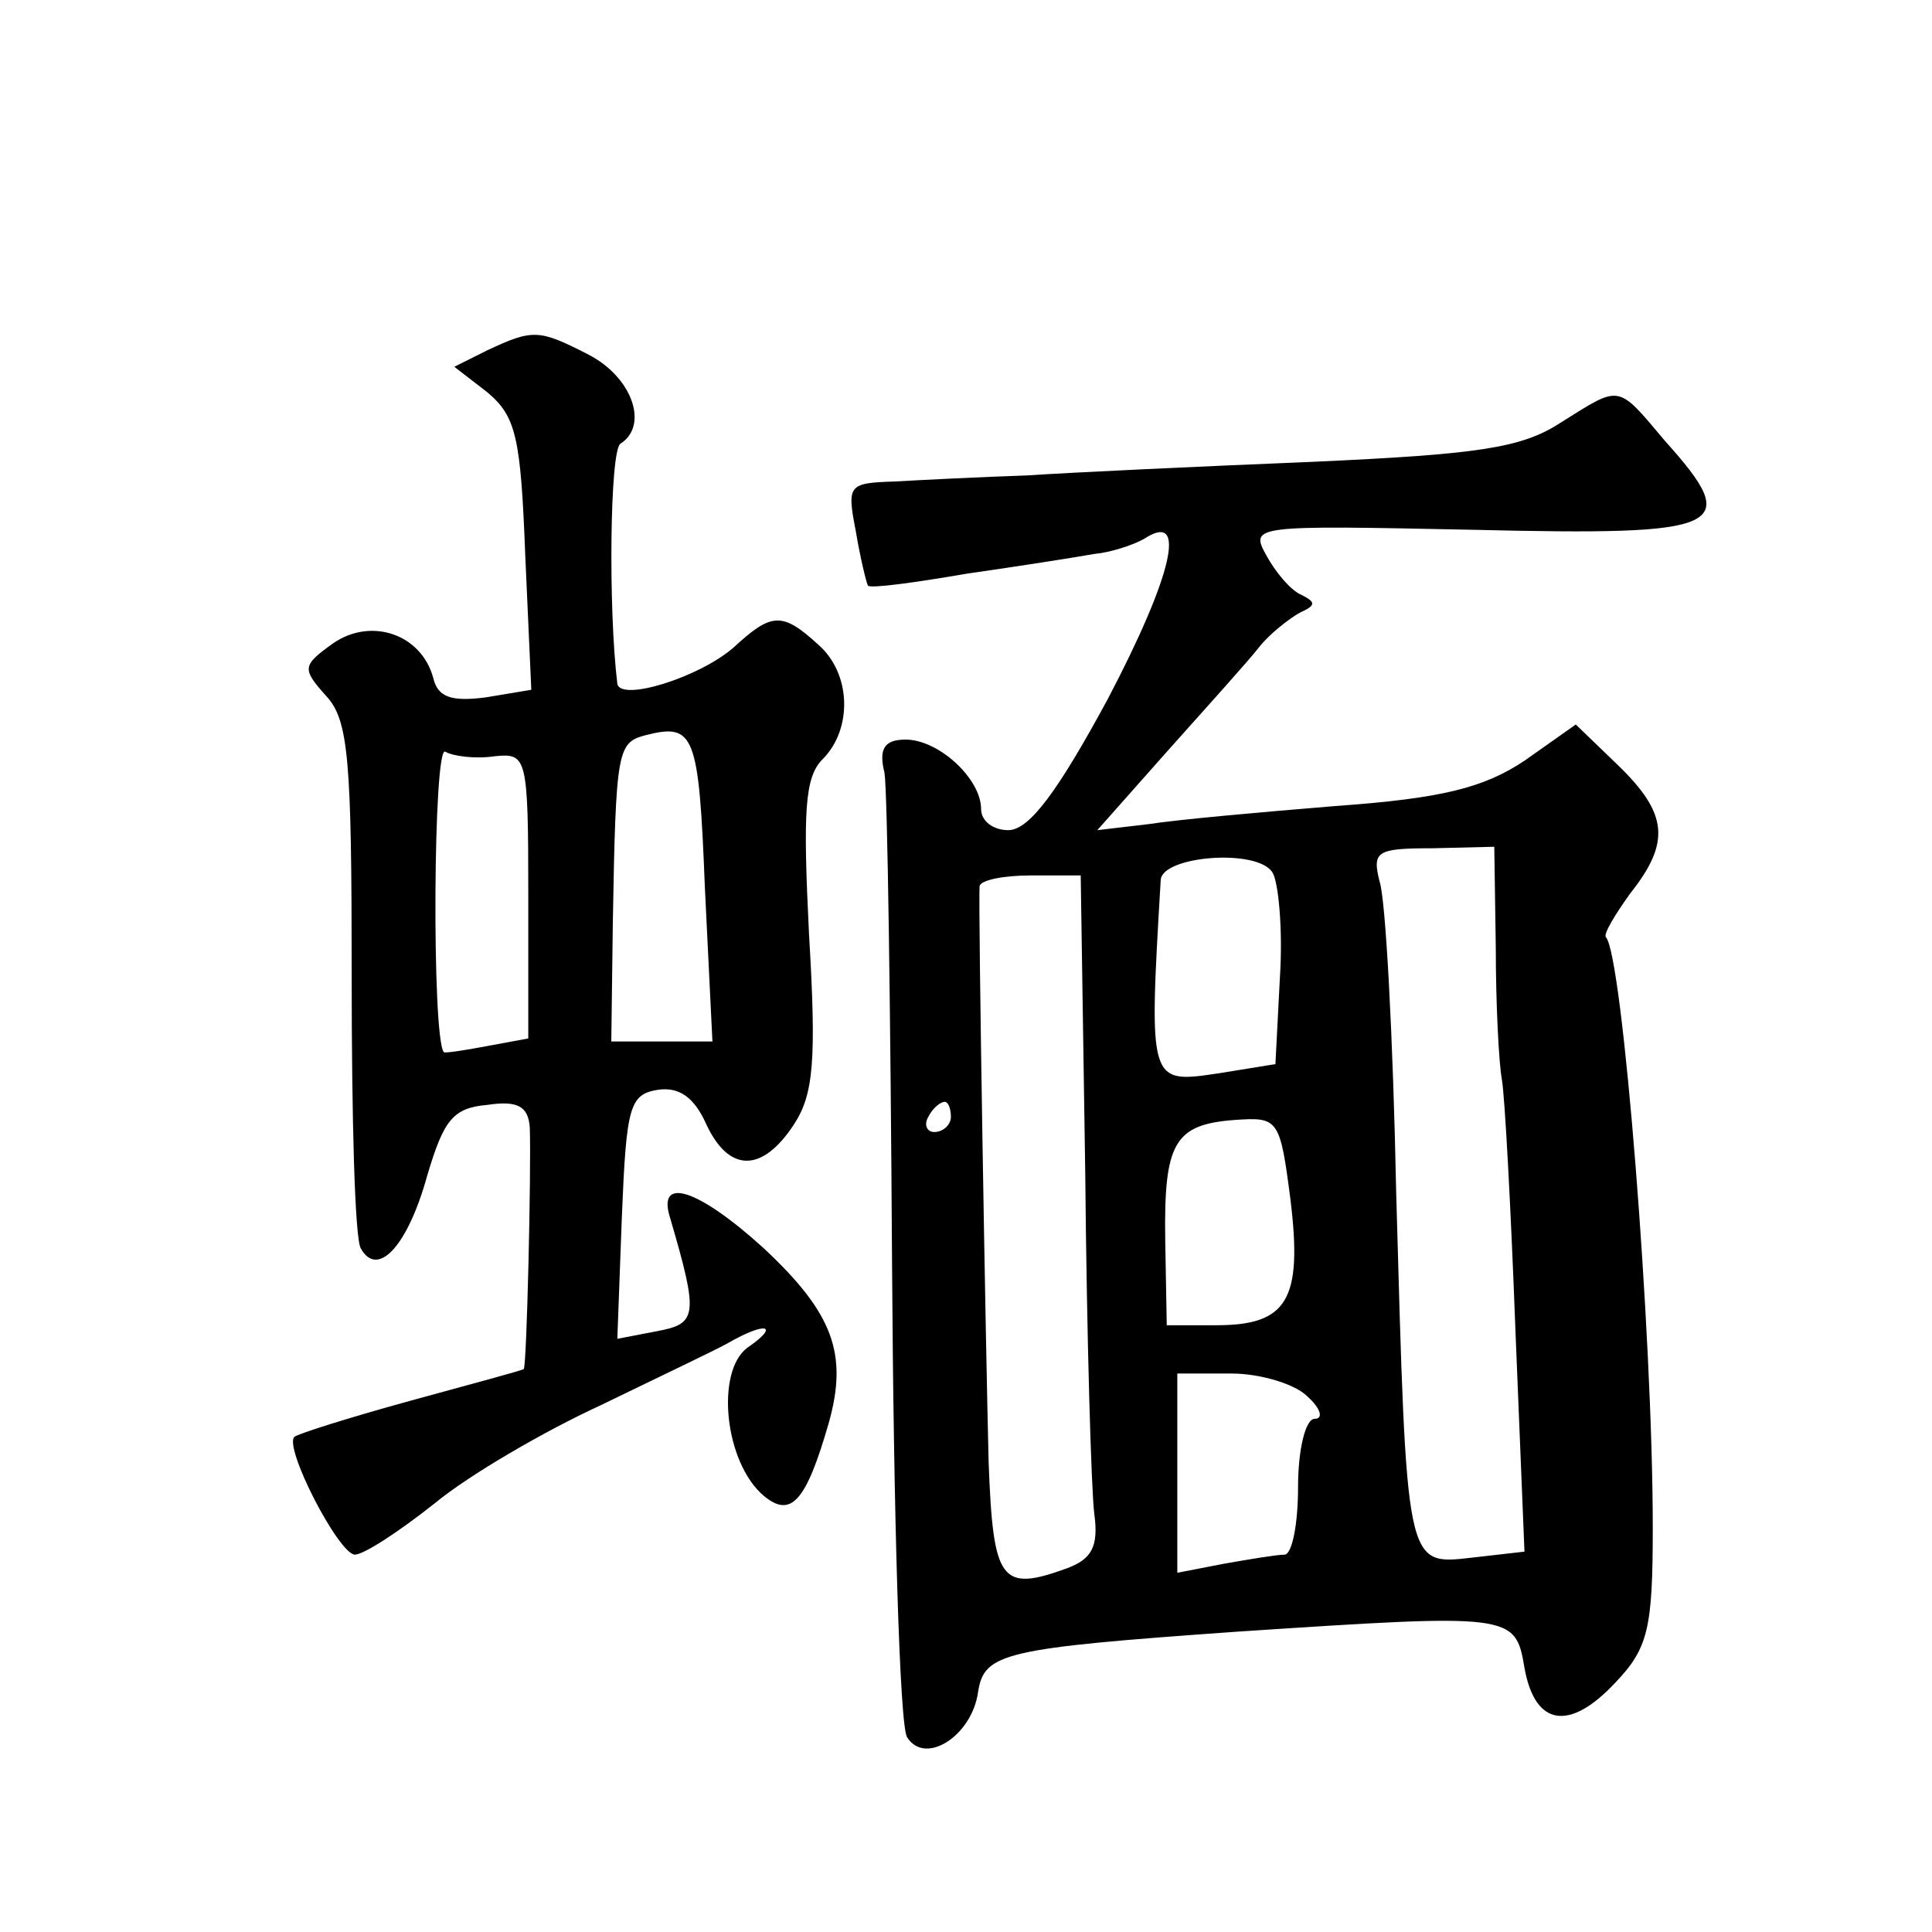 <?xml version="1.0" standalone="no"?>
<!DOCTYPE svg PUBLIC "-//W3C//DTD SVG 20010904//EN"
 "http://www.w3.org/TR/2001/REC-SVG-20010904/DTD/svg10.dtd">
<svg version="1.0" xmlns="http://www.w3.org/2000/svg"
 width="128pt" height="128pt" viewBox="0 0 128 128"
 preserveAspectRatio="xMidYMid meet">
<g transform="translate(0,128) scale(0.1,-0.1)"
fill="#0" stroke="none">
<path d="M323 1048 l-22 -11 22 -17 c19 -16 22 -30 25 -108 l4 -89 -30 -5 c-23
-3 -32 0 -35 13 -8 29 -41 40 -66 23 -21 -15 -21 -17 -5 -35 15 -16 17 -42 17 -186
0 -93 2 -173 6 -180 11 -20 31 1 44 48 11 37 17 45 40 47 20 3 27 -1 28 -15 1 -29
-2 -158 -4 -160 -1 -1 -35 -10 -75 -21 -40 -11 -75 -22 -77 -24 -7 -7 29 -77 40
-78 6 0 29 15 53 34 23 19 73 48 110 65 37 18 75 36 84 41 26 15 35 12 13 -3 -21
-16 -15 -76 11 -98 18 -15 28 -4 43 48 13 46 3 73 -43 116 -44 40 -71 48 -62 20
19 -65 18 -70 -9 -75 l-26 -5 3 81 c3 73 5 81 24 84 14 2 24 -5 32 -23 15 -32 37
-32 58 0 13 20 15 42 10 126 -4 81 -3 104 9 116 20 20 19 57 -3 76 -24 22 -31 21
-56 -2 -23 -20 -75 -36 -77 -24 -6 49 -5 154 2 159 19 12 8 44 -21 59 -33 17 -37
17 -67 3z m144 -356 l5 -102 -33 0 -34 0 1 78 c2 116 3 120 22 125 32 8 35 1 39
-101z m-139 87 c21 2 22 0 22 -92 l0 -95 -27 -5 c-16 -3 -29 -5 -29 -4 -8 10 -7
204 1 199 5 -3 20 -5 33 -3z M1034 1000 c-26 -17 -55 -21 -165 -26 -74 -3 -159
-7 -189 -9 -30 -1 -70 -3 -87 -4 -31 -1 -32 -2 -26 -33 3 -18 7 -34 8 -36 2 -2
31 2 66 8 35 5 73 11 84 13 11 1 26 6 33 10 29 19 19 -24 -24 -106 -33 -61 -52
-87 -66 -87 -10 0 -18 6 -18 14 0 20 -28 46 -50 46 -14 0 -18 -6 -14 -22 2 -13
4 -159 5 -324 1 -166 5 -308 10 -315 12 -19 43 1 47 30 4 26 17 29 172 40 182 12
184 12 190 -24 7 -39 30 -42 60 -10 22 23 25 36 25 103 0 129 -20 379 -31 391 -2
2 6 15 16 29 27 34 25 53 -8 85 l-28 27 -34 -24 c-27 -18 -55 -25 -125 -30 -49
-4 -105 -9 -124 -12 l-34 -4 47 53 c25 28 53 59 60 68 7 9 20 19 27 23 11 5 11
7 1 12 -7 3 -17 15 -23 26 -11 20 -9 20 137 17 168 -4 179 1 127 59 -32 38 -29
37 -69 12z m-186 -367 l-3 -58 -37 -6 c-47 -7 -47 -8 -39 128 1 16 64 21 74 5 4
-6 7 -38 5 -69z m143 19 c0 -37 2 -76 4 -87 2 -11 6 -86 9 -166 l6 -147 -35 -4
c-44 -5 -43 -7 -50 242 -2 102 -7 195 -11 206 -5 20 -2 22 35 22 l41 1 1 -67z m-272
-149 c1 -109 4 -211 6 -226 3 -22 -2 -30 -18 -36 -44 -16 -49 -9 -52 70 -2 79 -7
369 -6 382 1 4 16 7 34 7 l33 0 3 -197z m-89 37 c0 -5 -5 -10 -11 -10 -5 0 -7 5
-4 10 3 6 8 10 11 10 2 0 4 -4 4 -10z m225 -55 c8 -66 -2 -83 -49 -83 l-33 0 -1
56 c-1 65 6 77 46 80 29 2 30 1 37 -53z m11 -130 c9 -8 11 -15 5 -15 -6 0 -11 -20
-11 -45 0 -25 -4 -45 -9 -45 -5 0 -23 -3 -40 -6 l-31 -6 0 66 0 66 36 0 c19 0 42
-7 50 -15z"/>
</g>
</svg>
